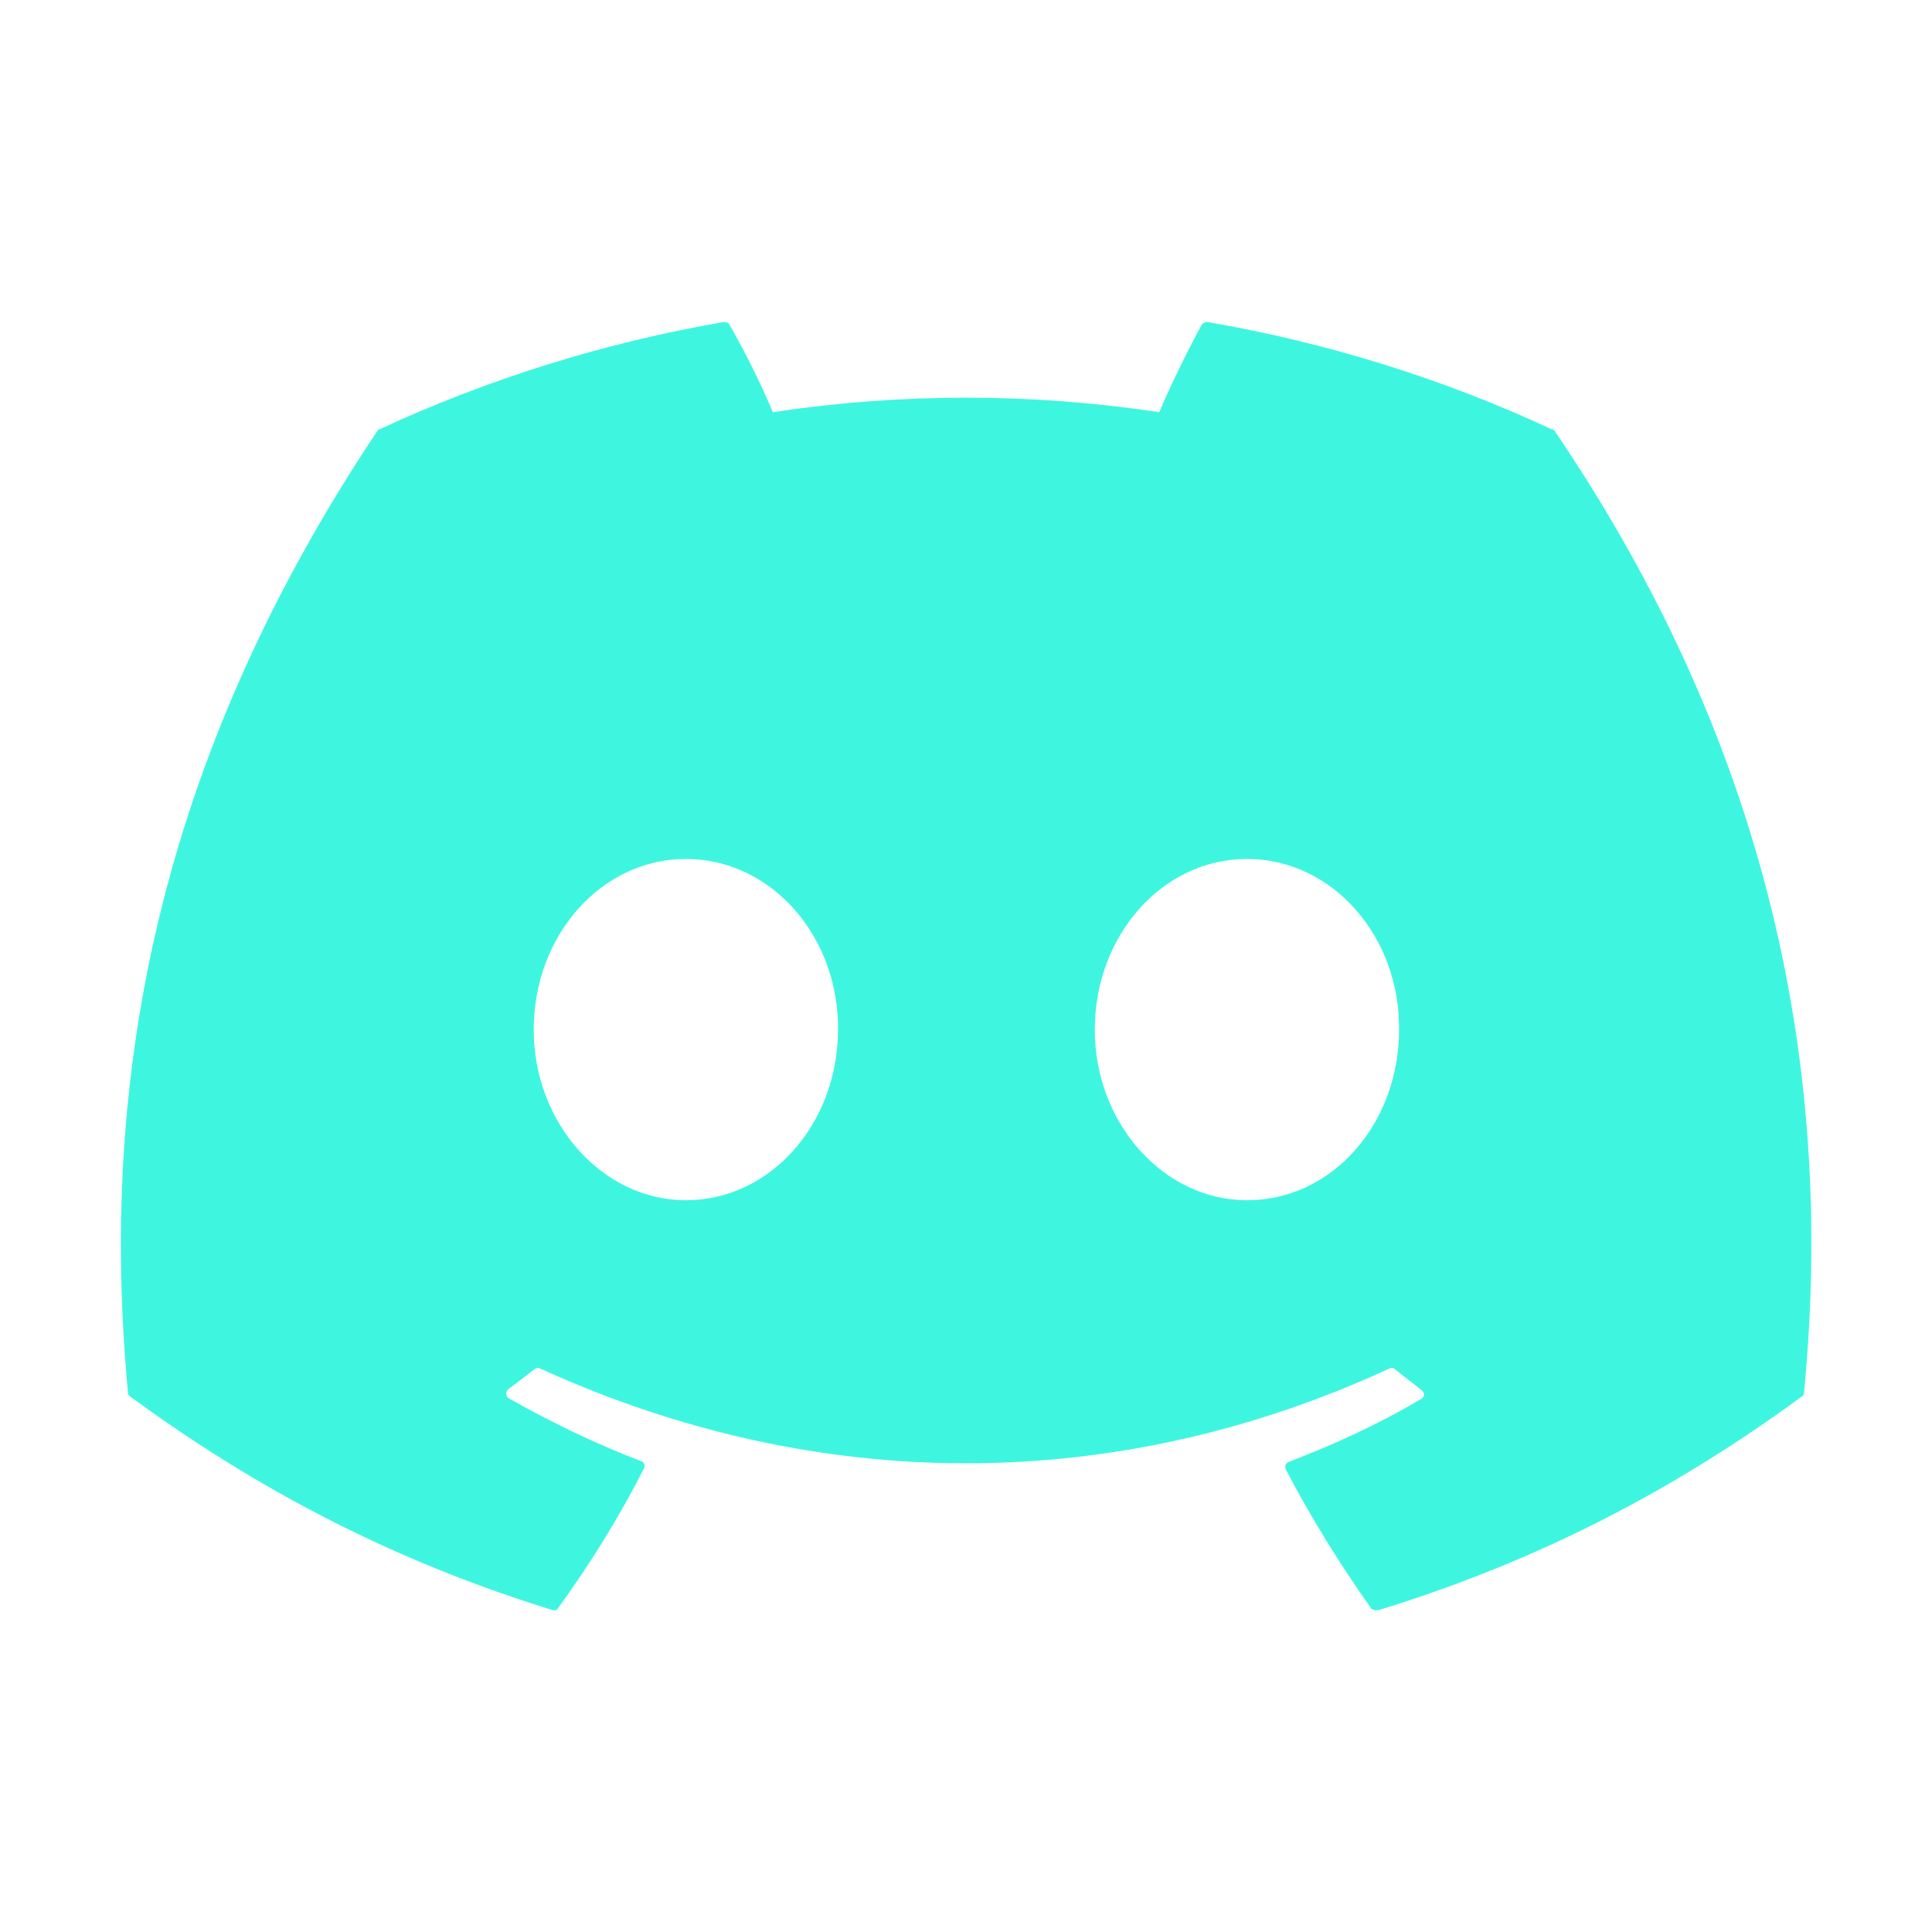 <svg width="44" height="44" viewBox="0 0 44 44" fill="none" xmlns="http://www.w3.org/2000/svg">
<path d="M35.328 9.772C32.89 8.635 30.25 7.81 27.5 7.333C27.476 7.333 27.452 7.337 27.43 7.347C27.408 7.356 27.388 7.37 27.372 7.388C27.042 7.993 26.657 8.782 26.4 9.387C23.483 8.947 20.517 8.947 17.6 9.387C17.343 8.763 16.958 7.993 16.61 7.388C16.592 7.352 16.537 7.333 16.482 7.333C13.732 7.81 11.11 8.635 8.653 9.772C8.635 9.772 8.617 9.79 8.598 9.808C3.612 17.27 2.237 24.53 2.915 31.717C2.915 31.753 2.933 31.79 2.97 31.808C6.27 34.228 9.442 35.695 12.577 36.667C12.632 36.685 12.687 36.667 12.705 36.63C13.438 35.622 14.098 34.558 14.667 33.44C14.703 33.367 14.667 33.293 14.593 33.275C13.548 32.872 12.558 32.395 11.587 31.845C11.513 31.808 11.513 31.698 11.568 31.643C11.77 31.497 11.972 31.332 12.173 31.185C12.21 31.148 12.265 31.148 12.302 31.167C18.608 34.045 25.41 34.045 31.643 31.167C31.68 31.148 31.735 31.148 31.772 31.185C31.973 31.35 32.175 31.497 32.377 31.662C32.45 31.717 32.45 31.827 32.358 31.863C31.405 32.432 30.397 32.89 29.352 33.293C29.278 33.312 29.26 33.403 29.278 33.458C29.865 34.577 30.525 35.64 31.24 36.648C31.295 36.667 31.35 36.685 31.405 36.667C34.558 35.695 37.73 34.228 41.03 31.808C41.067 31.79 41.085 31.753 41.085 31.717C41.892 23.412 39.747 16.207 35.402 9.808C35.383 9.79 35.365 9.772 35.328 9.772ZM15.62 27.335C13.732 27.335 12.155 25.593 12.155 23.448C12.155 21.303 13.695 19.562 15.62 19.562C17.563 19.562 19.103 21.322 19.085 23.448C19.085 25.593 17.545 27.335 15.62 27.335ZM28.398 27.335C26.51 27.335 24.933 25.593 24.933 23.448C24.933 21.303 26.473 19.562 28.398 19.562C30.342 19.562 31.882 21.322 31.863 23.448C31.863 25.593 30.342 27.335 28.398 27.335Z" fill="#3EF6E0"/>
</svg>
